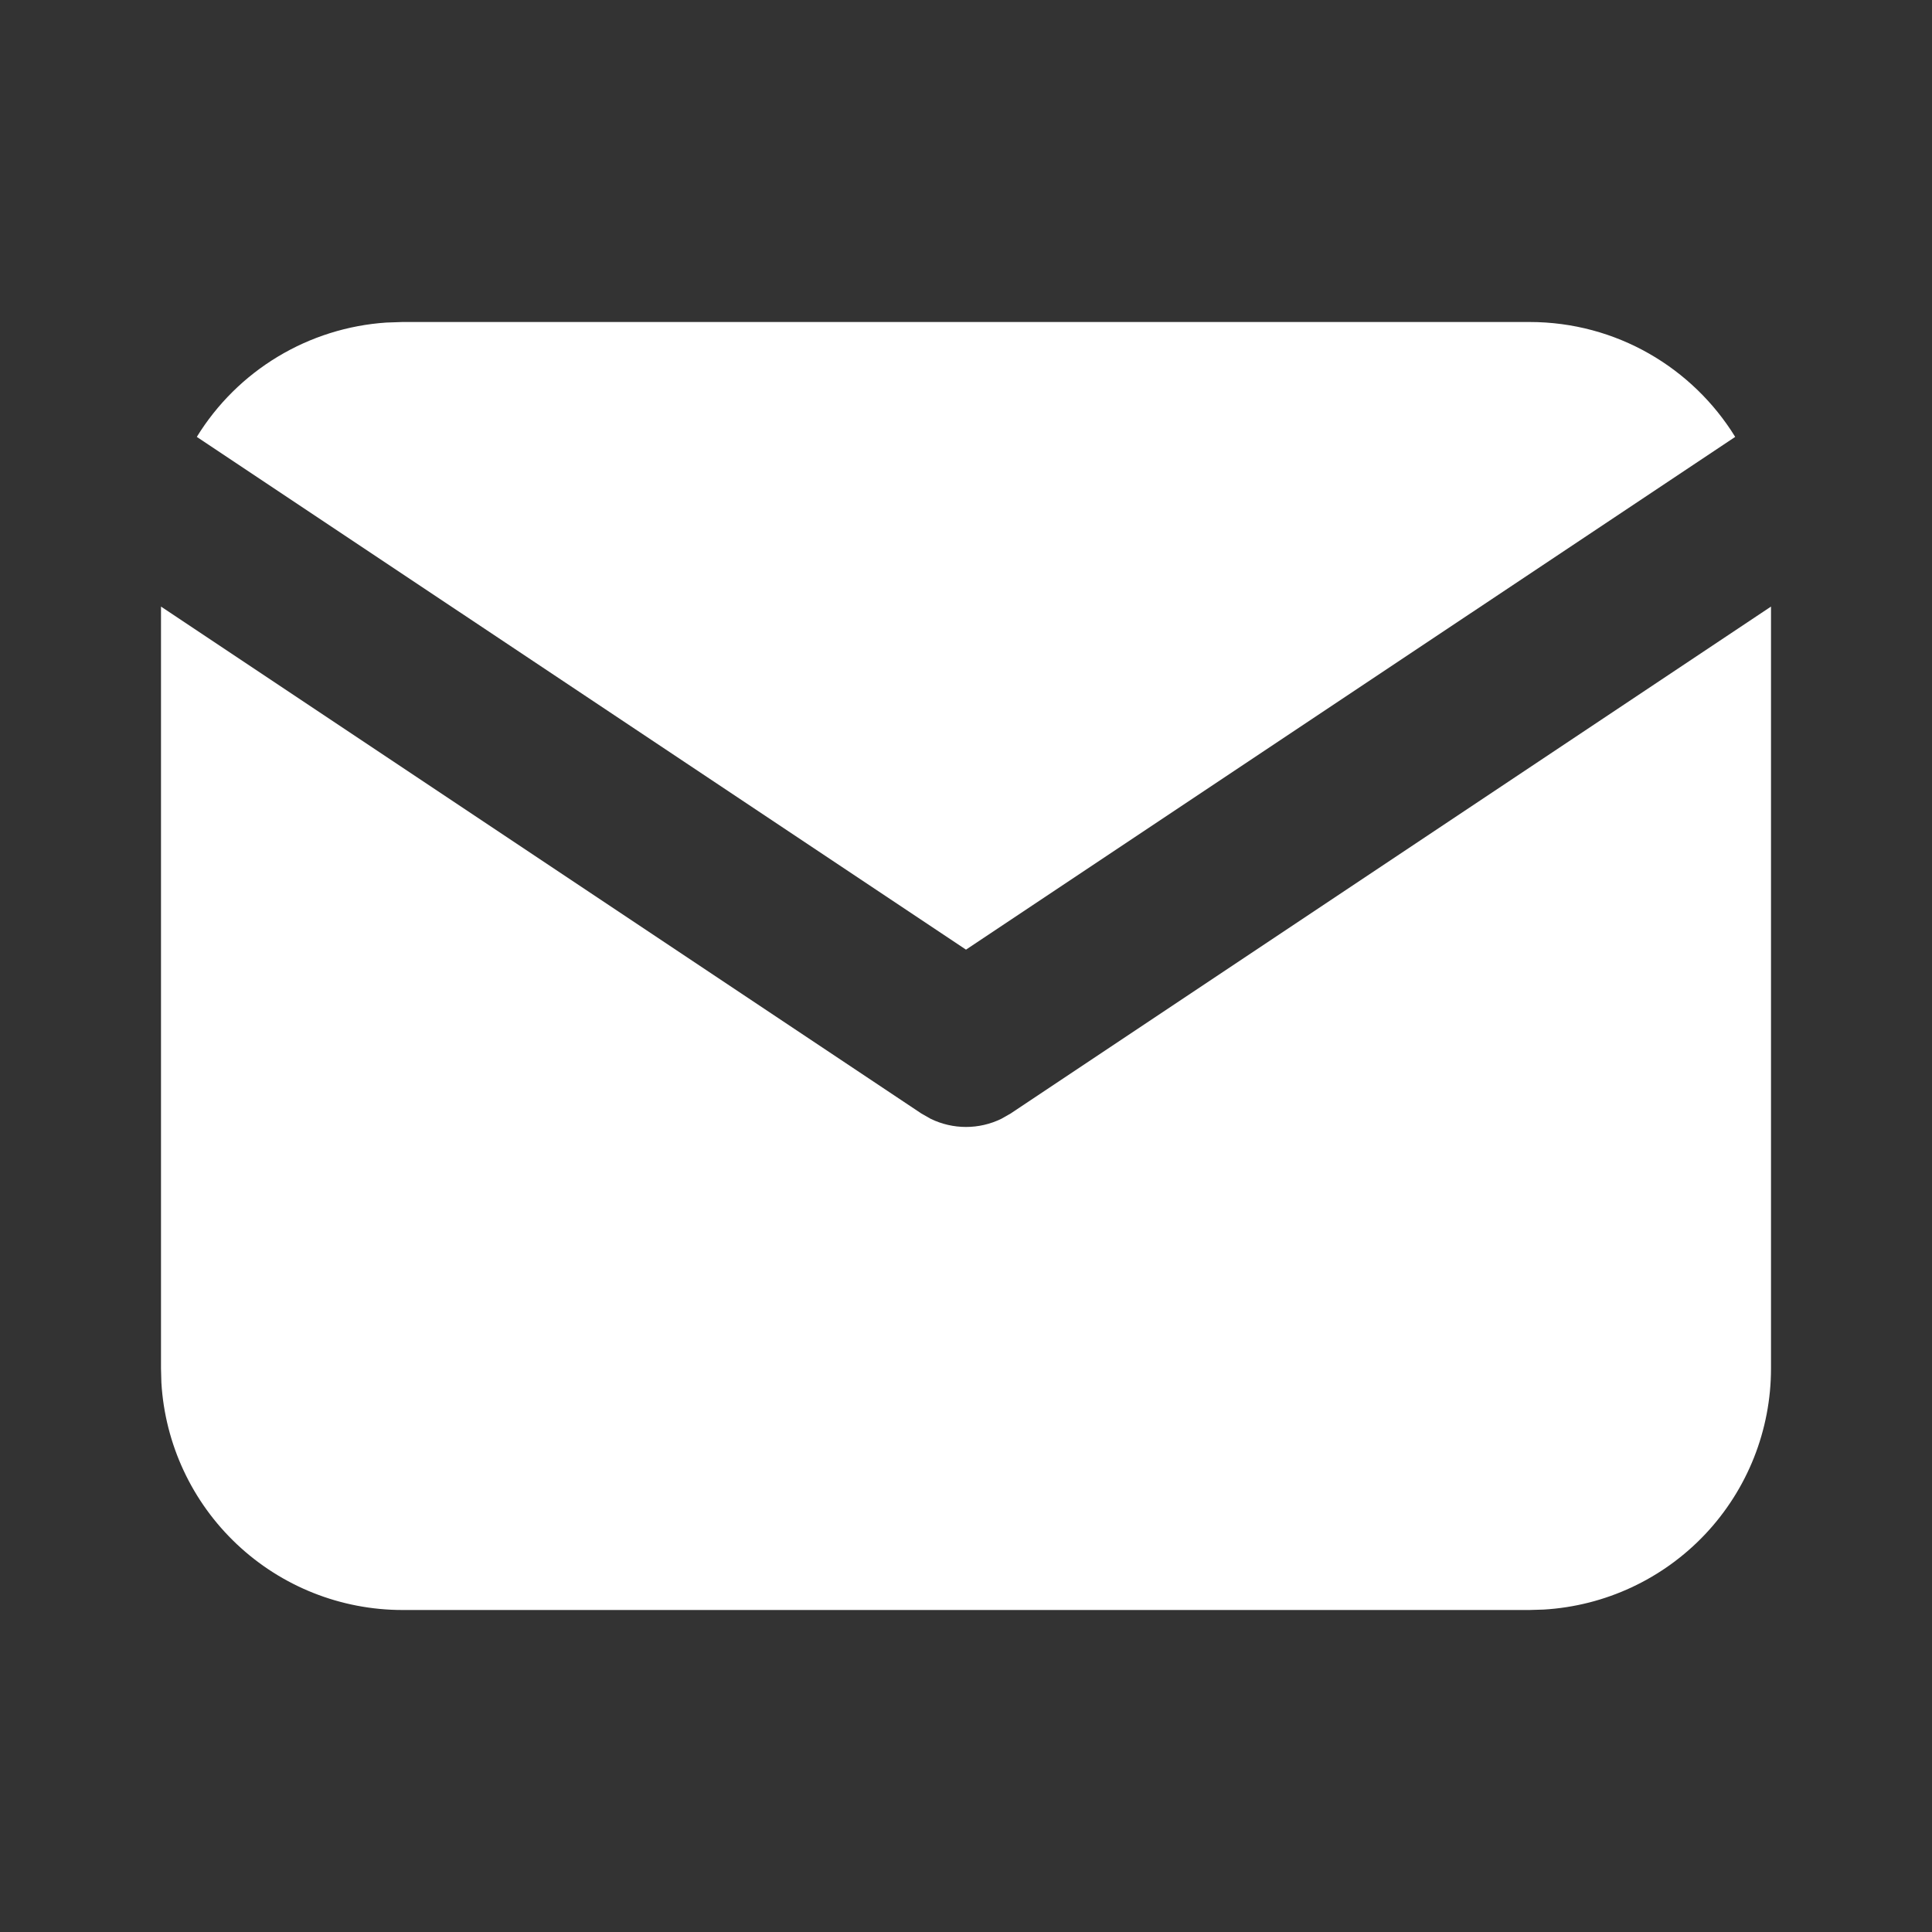 <svg width="45" height="45" viewBox="0 0 45 45" fill="none" xmlns="http://www.w3.org/2000/svg">
<rect x="0" y="0" width="45" height="45" fill="#333333" stroke="none"/>
<path d="M41.25 14.128V31.875C41.25 33.31 40.702 34.69 39.718 35.734C38.733 36.778 37.387 37.406 35.955 37.49L35.625 37.5H9.375C7.94 37.5 6.56 36.952 5.516 35.967C4.472 34.983 3.844 33.637 3.759 32.205L3.75 31.875V14.128L21.459 25.935L21.677 26.059C21.933 26.184 22.215 26.249 22.5 26.249C22.785 26.249 23.067 26.184 23.323 26.059L23.541 25.935L41.25 14.128Z" fill="white"/>
<path d="M35.625 7.5C37.65 7.5 39.426 8.569 40.416 10.176L22.5 22.119L4.584 10.176C5.054 9.412 5.7 8.772 6.468 8.309C7.236 7.846 8.103 7.573 8.998 7.513L9.375 7.5H35.625Z" fill="white"/>
</svg>
